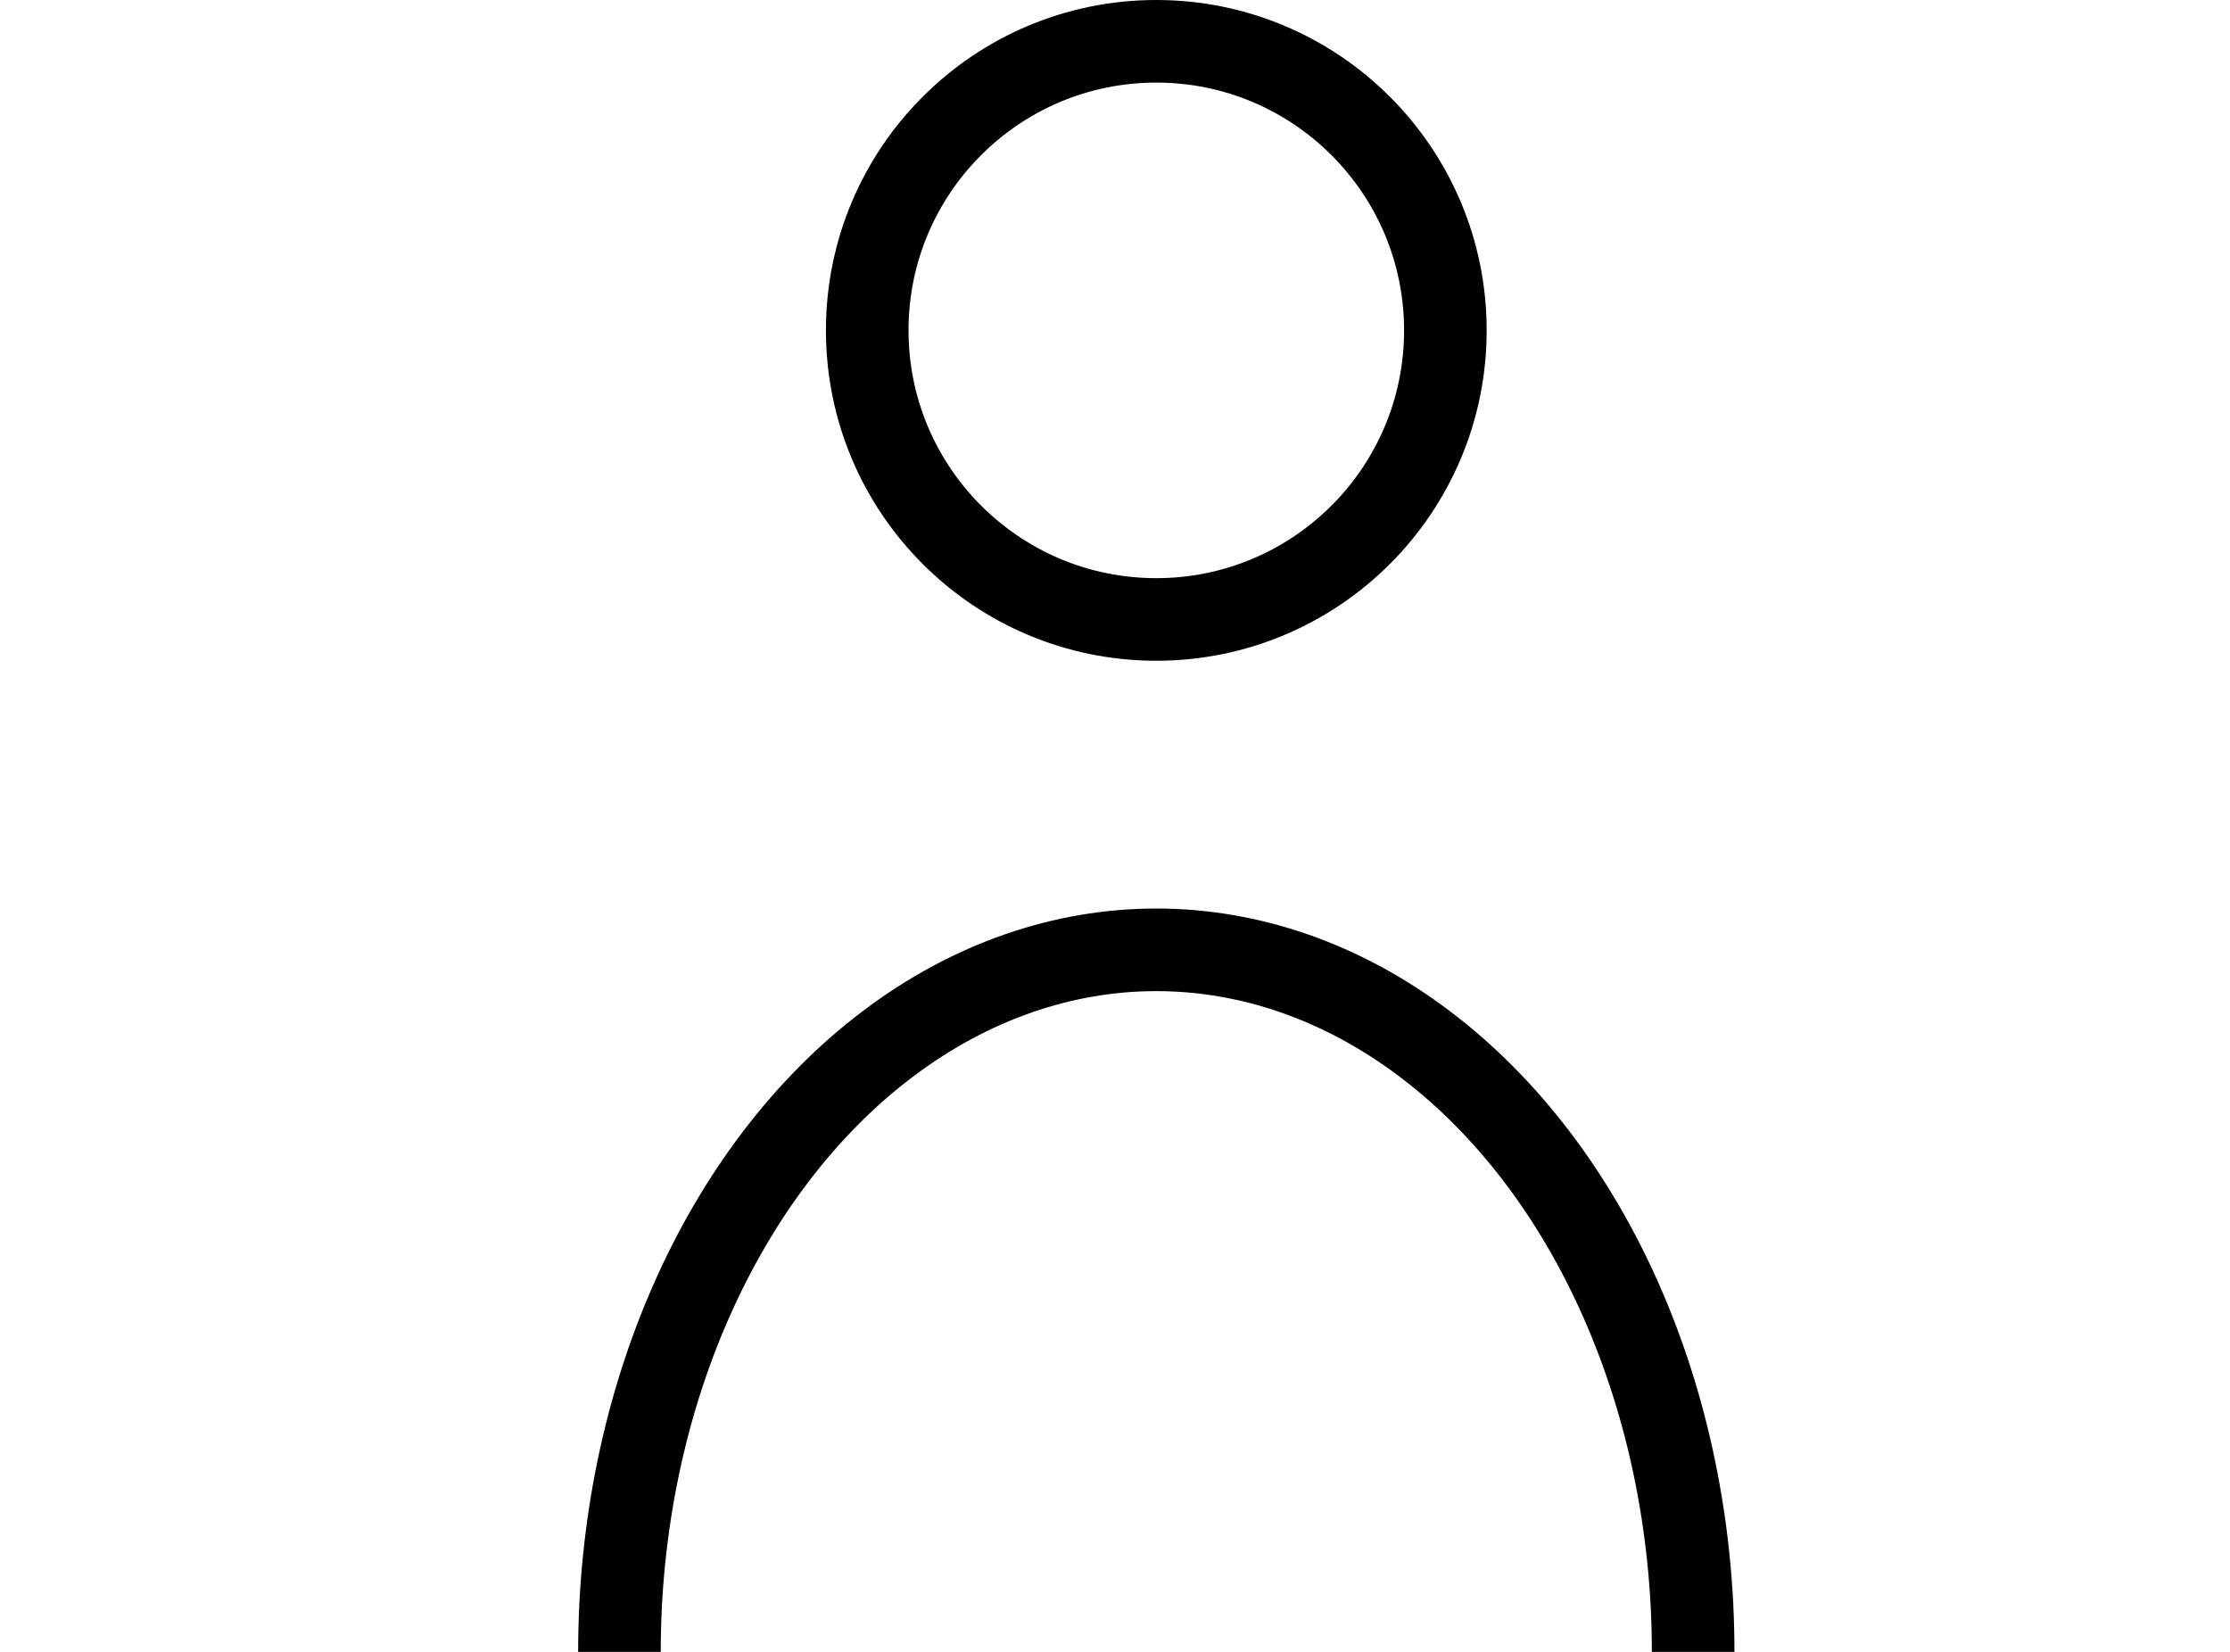 <svg id="グループ_188" data-name="グループ 188" xmlns="http://www.w3.org/2000/svg" xmlns:xlink="http://www.w3.org/1999/xlink" width="27" height="20" viewBox="0 0 27 20">
  <defs>
    <clipPath id="clip-path">
      <rect id="長方形_853" data-name="長方形 853" width="27" height="20" fill="#fff" stroke="#707070" stroke-width="1"/>
    </clipPath>
  </defs>
  <rect id="長方形_852" data-name="長方形 852" width="27" height="20" fill="none"/>
  <g id="楕円形_39" data-name="楕円形 39" transform="translate(10)" fill="none" stroke="#000" stroke-width="1">
    <circle cx="4" cy="4" r="4" stroke="none"/>
    <circle cx="4" cy="4" r="3.5" fill="none"/>
  </g>
  <g id="マスクグループ_2" data-name="マスクグループ 2" transform="translate(0 0)" clip-path="url(#clip-path)">
    <g id="楕円形_40" data-name="楕円形 40" transform="translate(7 11)" fill="none" stroke="#000" stroke-width="1">
      <ellipse cx="7" cy="9" rx="7" ry="9" stroke="none"/>
      <ellipse cx="7" cy="9" rx="6.5" ry="8.5" fill="none"/>
    </g>
  </g>
</svg>
